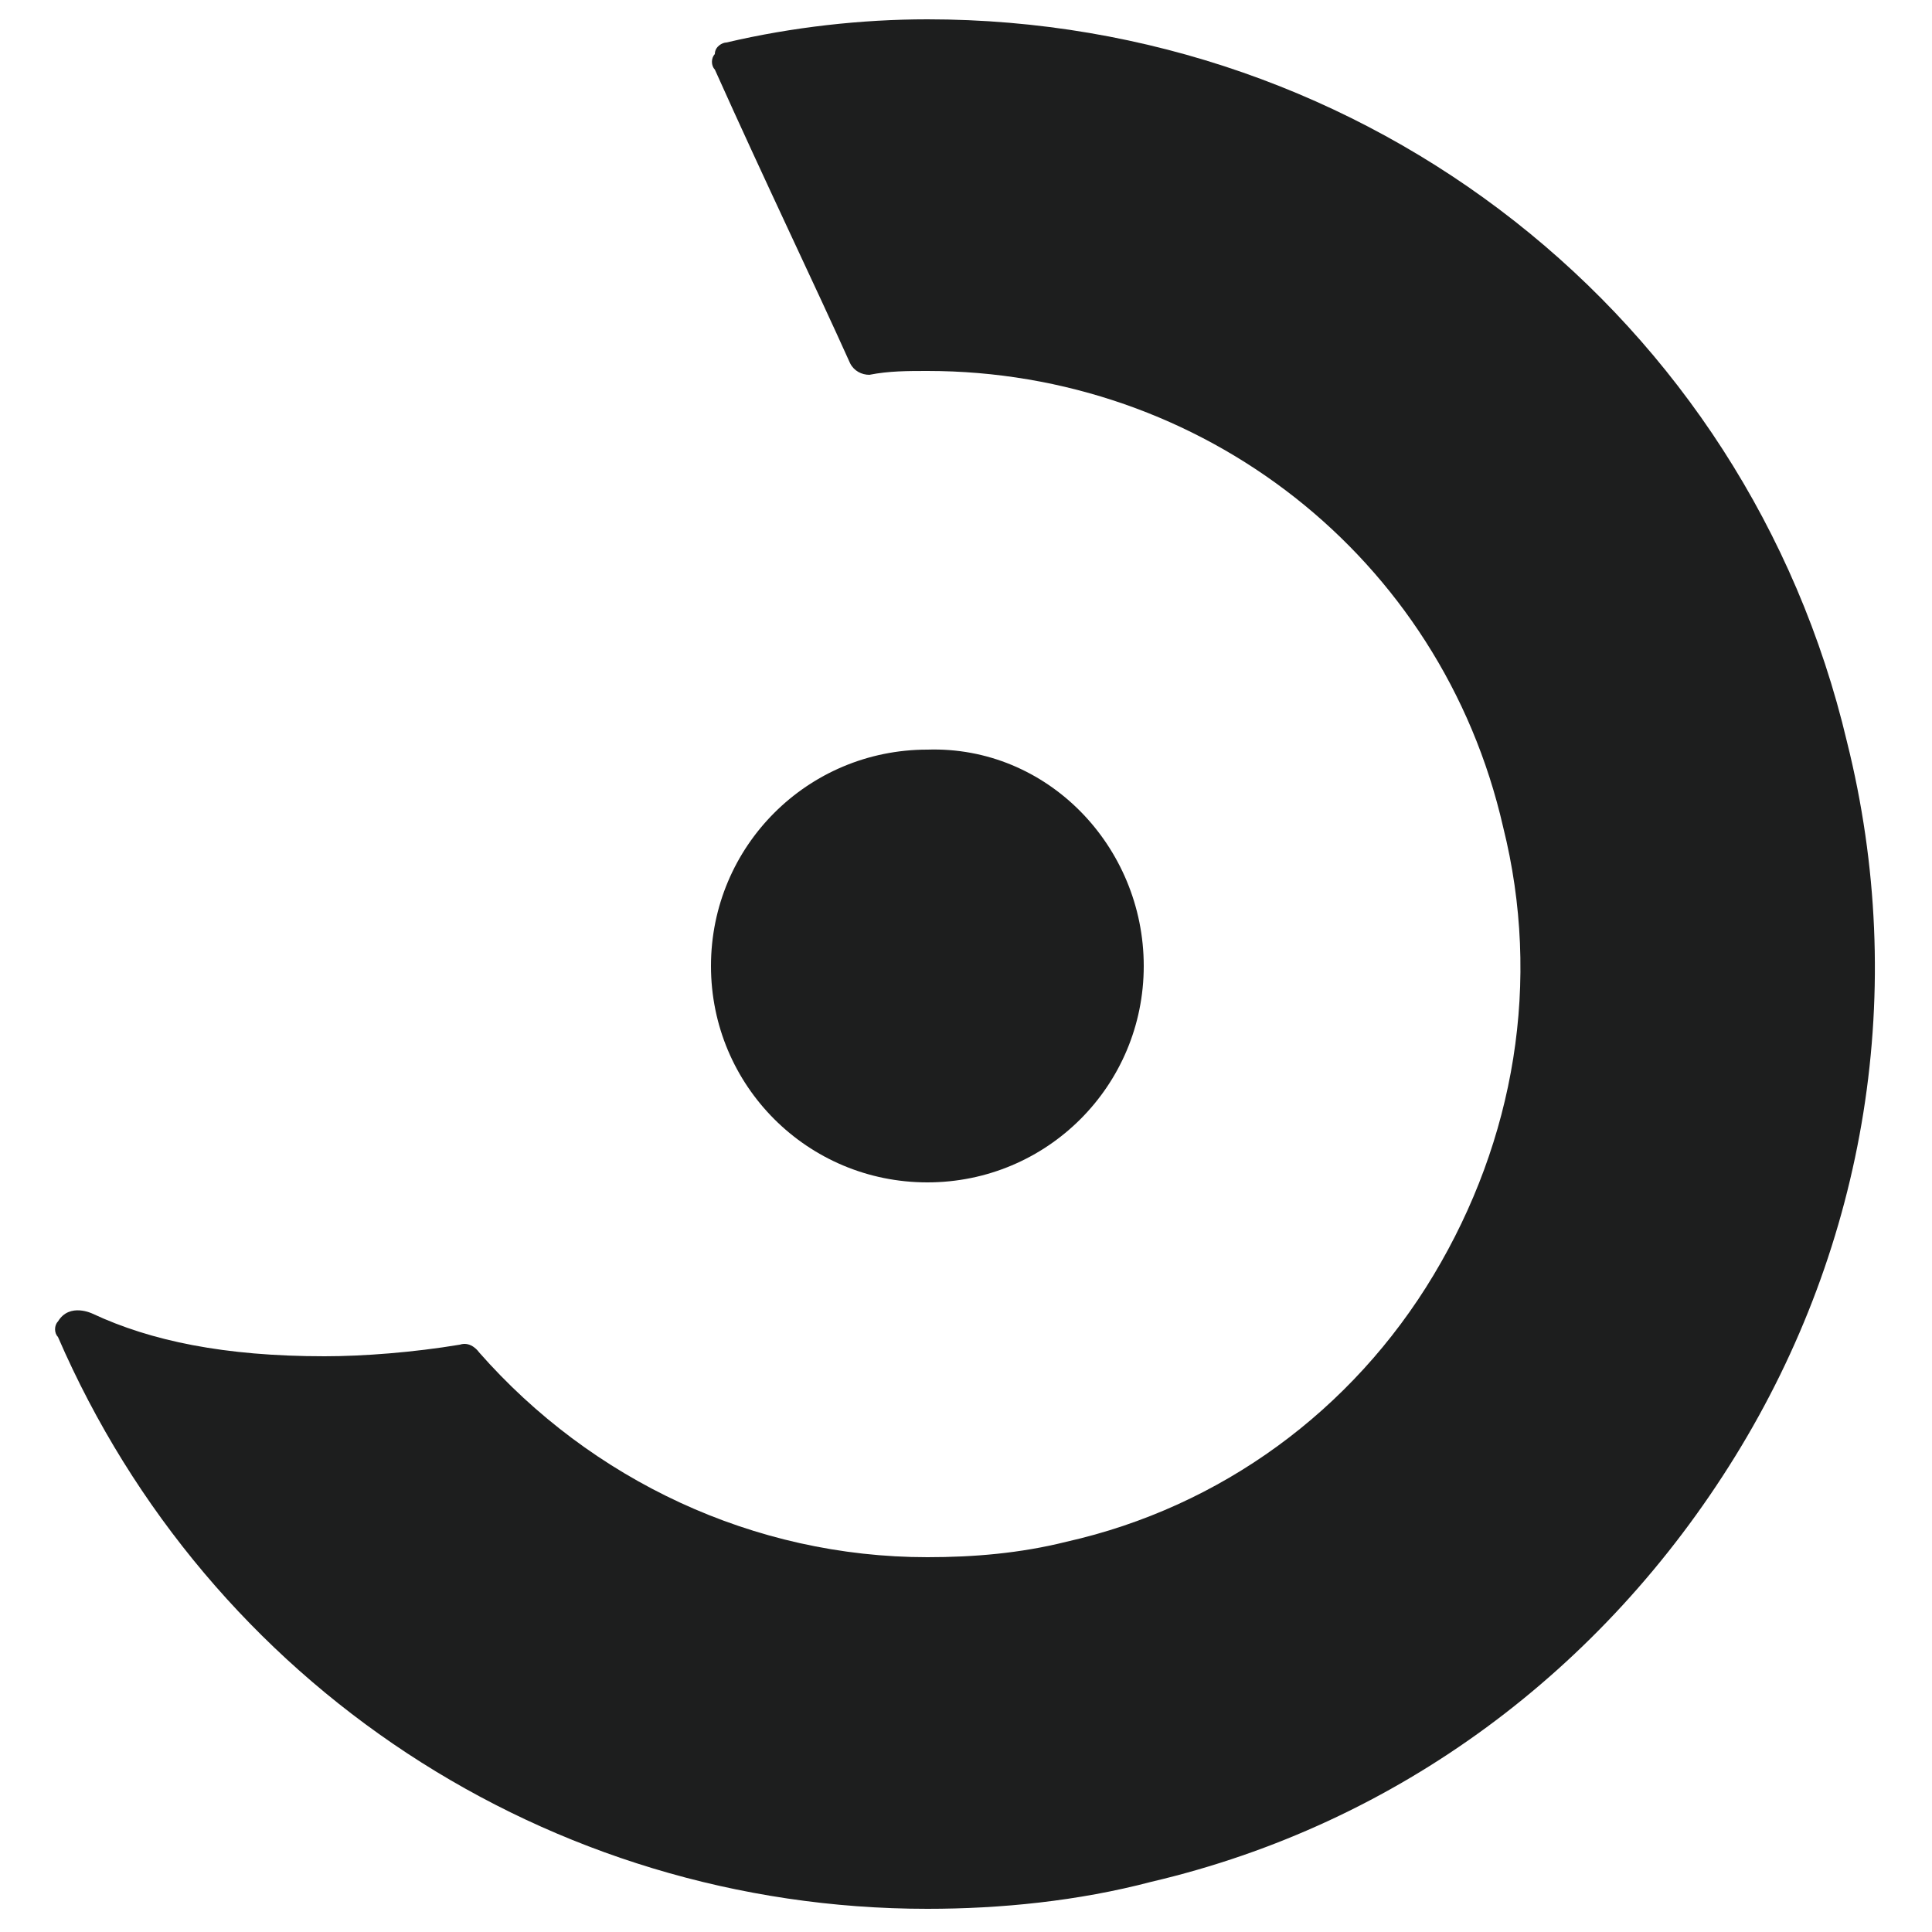 <?xml version="1.0" encoding="utf-8"?>
<!-- Generator: Adobe Illustrator 25.4.2, SVG Export Plug-In . SVG Version: 6.00 Build 0)  -->
<svg version="1.1" id="Layer_1" xmlns="http://www.w3.org/2000/svg" xmlns:xlink="http://www.w3.org/1999/xlink" x="0px" y="0px"
	 viewBox="0 0 50 50" style="enable-background:new 0 0 50 50;" xml:space="preserve">
<style type="text/css">
	.st0{fill:#1D1E1E;}
</style>
<g>
	<path id="path3067_00000054255278920251219390000004369781661504521108_" class="st0" d="M29.6,25c0,3.1-2.5,5.6-5.6,5.6
		c-3.1,0-5.6-2.5-5.6-5.6c0-3.1,2.5-5.6,5.6-5.6C27.1,19.3,29.6,21.9,29.6,25"/>
	<path id="path3083_00000131363958582129611510000010150767952104865974_" class="st0" d="M47.8,19.2C45.2,8.2,35.4,0.5,24,0.5
		c-1.7,0-3.5,0.2-5.2,0.6c-0.1,0-0.3,0.1-0.3,0.3c-0.1,0.1-0.1,0.3,0,0.4c1.3,2.9,2.6,5.6,3.5,7.6c0.1,0.2,0.3,0.3,0.5,0.3
		C23,9.6,23.5,9.6,24,9.6c7.1,0,13.3,4.8,14.9,11.8c1,4,0.3,8.1-1.8,11.6c-2.1,3.5-5.5,6-9.5,6.9c-1.2,0.3-2.4,0.4-3.6,0.4
		c-4.5,0-8.7-2-11.6-5.3c0,0-0.2-0.3-0.5-0.2l0,0c-1.2,0.2-2.5,0.3-3.5,0.3c-2.6,0-4.5-0.4-6-1.1c0,0-0.6-0.3-0.9,0.2
		c-0.1,0.1-0.1,0.3,0,0.4c3.9,9,12.7,14.8,22.5,14.8c1.9,0,3.9-0.2,5.8-0.7c6.4-1.5,11.7-5.5,15.1-11C48.3,32.2,49.4,25.6,47.8,19.2
		"/>
</g>
</svg>
